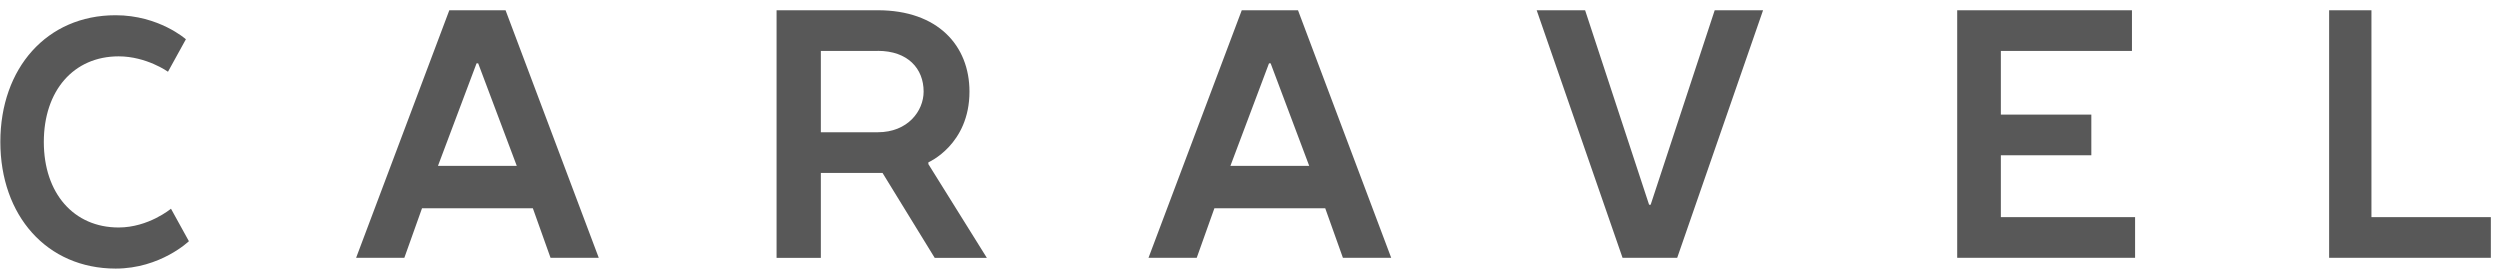 <svg width="180" height="20" viewBox="0 0 180 20" fill="none" xmlns="http://www.w3.org/2000/svg">
<g clip-path="url(#clip0_704_14034)">
<path fill-rule="evenodd" clip-rule="evenodd" d="M13.386 2.824L12.095 5.165C12.095 5.165 10.545 4.057 8.54 4.057C5.307 4.057 3.155 6.522 3.155 10.22C3.155 13.918 5.312 16.379 8.54 16.379C10.696 16.379 12.31 15.027 12.31 15.027L13.601 17.367C13.601 17.367 11.552 19.338 8.324 19.338C3.366 19.334 0.025 15.516 0.025 10.215C0.025 4.915 3.366 1.097 8.32 1.097C11.444 1.097 13.381 2.824 13.381 2.824" fill="#585858"/>
<path fill-rule="evenodd" clip-rule="evenodd" d="M43.11 18.56H39.638L38.366 14.996H30.385L29.113 18.56H25.641L32.351 0.738H36.4L43.11 18.56ZM31.539 11.942H37.207L34.429 4.561H34.312L31.534 11.942H31.539Z" fill="#585858"/>
<path fill-rule="evenodd" clip-rule="evenodd" d="M63.2 0.738C67.523 0.738 69.802 3.283 69.802 6.597C69.802 10.415 66.843 11.688 66.843 11.688V11.817L71.053 18.565H67.298L63.542 12.451H59.101V18.565H55.913V0.738H63.195H63.2ZM63.2 3.667H59.101V9.522H63.2C65.361 9.522 66.501 7.994 66.501 6.592C66.501 4.935 65.361 3.662 63.2 3.662V3.667Z" fill="#585858"/>
<path fill-rule="evenodd" clip-rule="evenodd" d="M100.161 18.56H96.689L95.417 14.996H87.436L86.165 18.56H82.693L89.407 0.738H93.456L100.166 18.56H100.161ZM88.595 11.942H94.263L91.486 4.561H91.368L88.59 11.942H88.595Z" fill="#585858"/>
<path fill-rule="evenodd" clip-rule="evenodd" d="M167.697 0.738H170.744V15.635H179.341V18.56H167.697V0.738Z" fill="#585858"/>
<path fill-rule="evenodd" clip-rule="evenodd" d="M110.641 0.738H114.128L118.735 14.742H118.847L123.459 0.738H126.941L120.759 18.56H116.823L110.641 0.738Z" fill="#585858"/>
<path fill-rule="evenodd" clip-rule="evenodd" d="M140.918 0.738H153.501V3.667H144.062V8.249H150.576V11.178H144.062V15.635H153.726V18.56H140.918V0.738Z" fill="#585858"/>
</g>
<defs>
<clipPath id="clip0_704_14034">
<rect width="179.316" height="18.596" fill="white" transform="translate(0.025 0.738)"/>
</clipPath>
</defs>
</svg>
